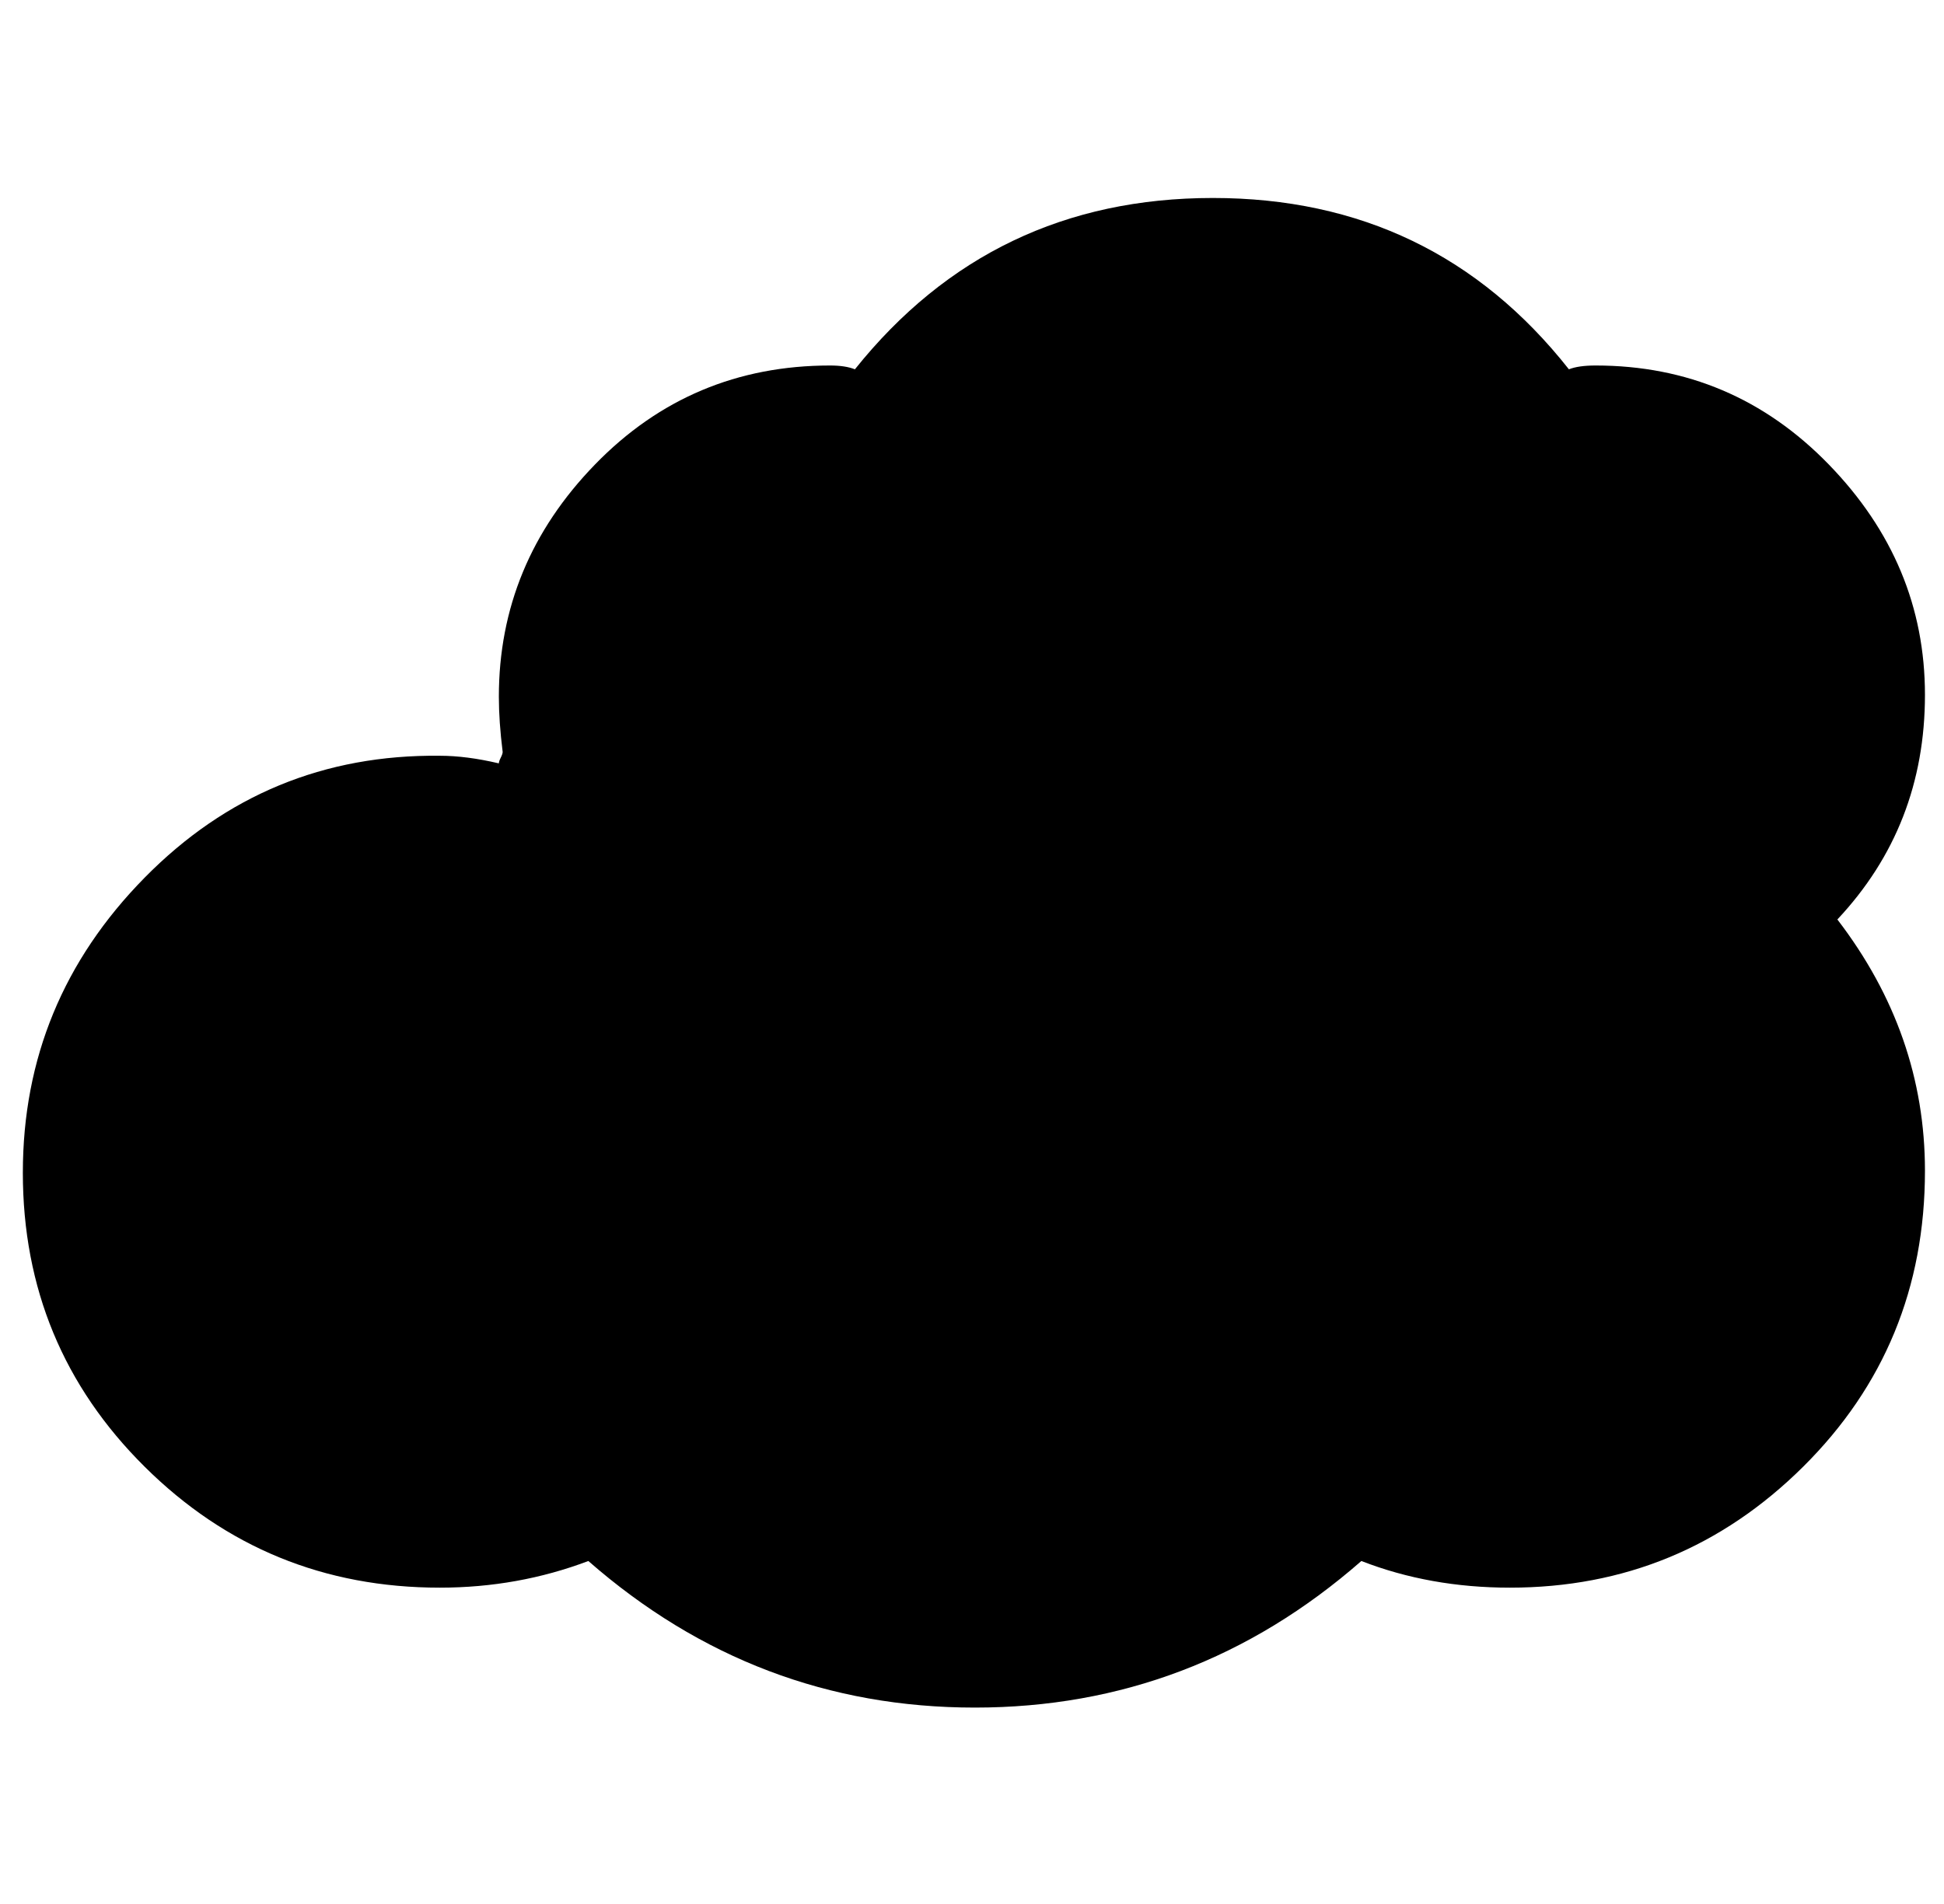 <?xml version="1.0" standalone="no"?>
<!DOCTYPE svg PUBLIC "-//W3C//DTD SVG 1.1//EN" "http://www.w3.org/Graphics/SVG/1.1/DTD/svg11.dtd" >
<svg xmlns="http://www.w3.org/2000/svg" xmlns:xlink="http://www.w3.org/1999/xlink" version="1.1" viewBox="-10 0 1021 1000">
   <path fill="currentColor"
d="M2 616q0 -90 64 -155t155 -64q14 0 31 4q0 -1 1 -3t1 -3q-2 -16 -2 -29q0 -70 50.5 -122t123.5 -52q8 0 13 2q72 -90 188 -90t187 90q5 -2 14 -2q72 0 122.5 52t50.5 121t-46 118q46 60 46 132q0 92 -64 155.5t-154 63.5q-42 0 -78 -14q-88 77 -203 77t-203 -77
q-37 14 -78 14q-91 0 -155 -63.5t-64 -154.5z" />
</svg>
